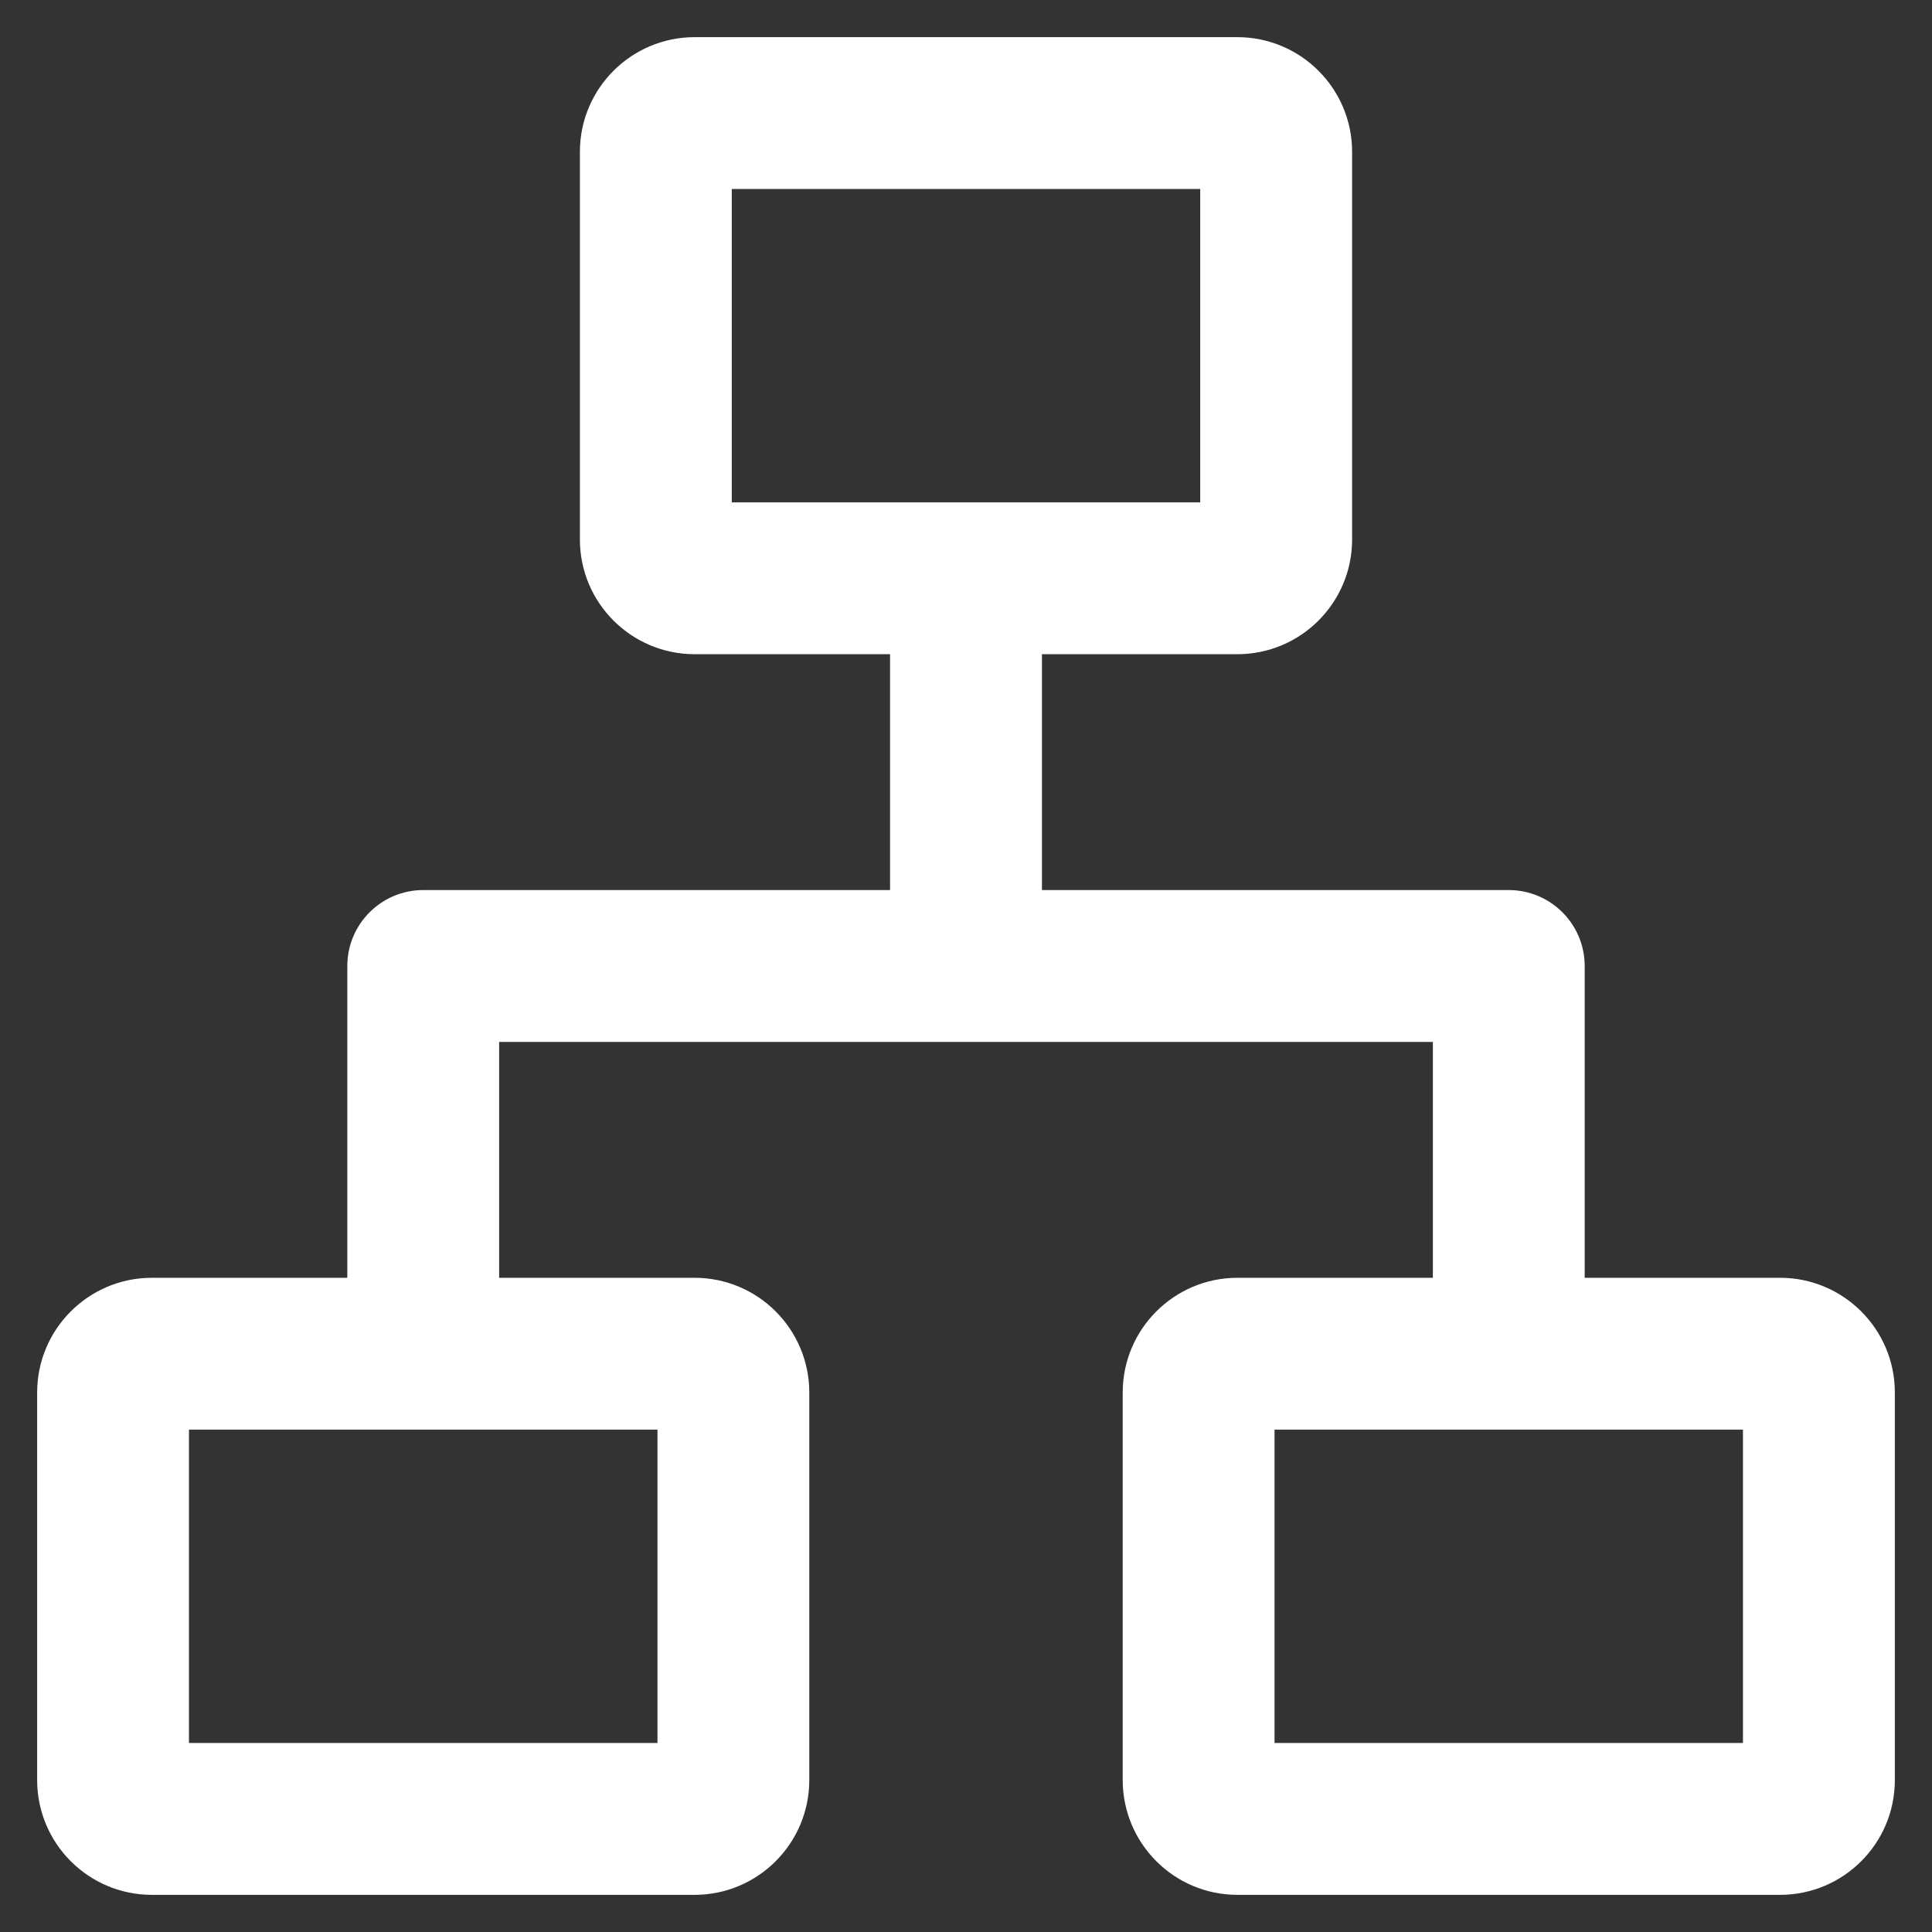 <svg width="26" height="26" viewBox="0 0 26 26" fill="none" xmlns="http://www.w3.org/2000/svg">
<rect x="0" y="0" width="26" height="26" fill="#333333" stroke="none"/>
<path d="M23.956 17.446H21.076V13C21.076 12.574 20.73 12.228 20.304 12.228H13.772V8.554H16.652C17.366 8.554 17.946 7.974 17.946 7.261V2.043C17.946 1.33 17.366 0.75 16.652 0.75H9.348C8.634 0.75 8.054 1.33 8.054 2.043V7.261C8.054 7.974 8.634 8.554 9.348 8.554H12.228V12.228H5.696C5.27 12.228 4.924 12.574 4.924 13V17.446H2.043C1.33 17.446 0.75 18.026 0.75 18.739V23.956C0.75 24.67 1.33 25.25 2.043 25.25H9.348C10.061 25.25 10.641 24.67 10.641 23.956V18.739C10.641 18.026 10.061 17.446 9.348 17.446H6.467V13.772H19.533V17.446H16.652C15.939 17.446 15.359 18.026 15.359 18.739V23.956C15.359 24.67 15.939 25.25 16.652 25.25H23.956C24.67 25.25 25.25 24.67 25.25 23.956V18.739C25.25 18.026 24.67 17.446 23.956 17.446ZM9.098 18.989V23.706H2.293V18.989L5.679 18.989C5.684 18.989 5.69 18.989 5.696 18.989C5.701 18.989 5.707 18.989 5.712 18.989H9.098ZM5.758 18.982C5.757 18.982 5.756 18.982 5.755 18.982L5.757 18.982L5.757 18.982L5.758 18.982ZM9.598 7.011V2.293L16.402 2.293V7.011H9.598ZM16.902 23.706V18.989L20.288 18.989C20.293 18.989 20.299 18.989 20.304 18.989C20.31 18.989 20.316 18.989 20.321 18.989H23.706V23.706H16.902Z" fill="white" stroke="white" stroke-width="0.5"/>
</svg>
